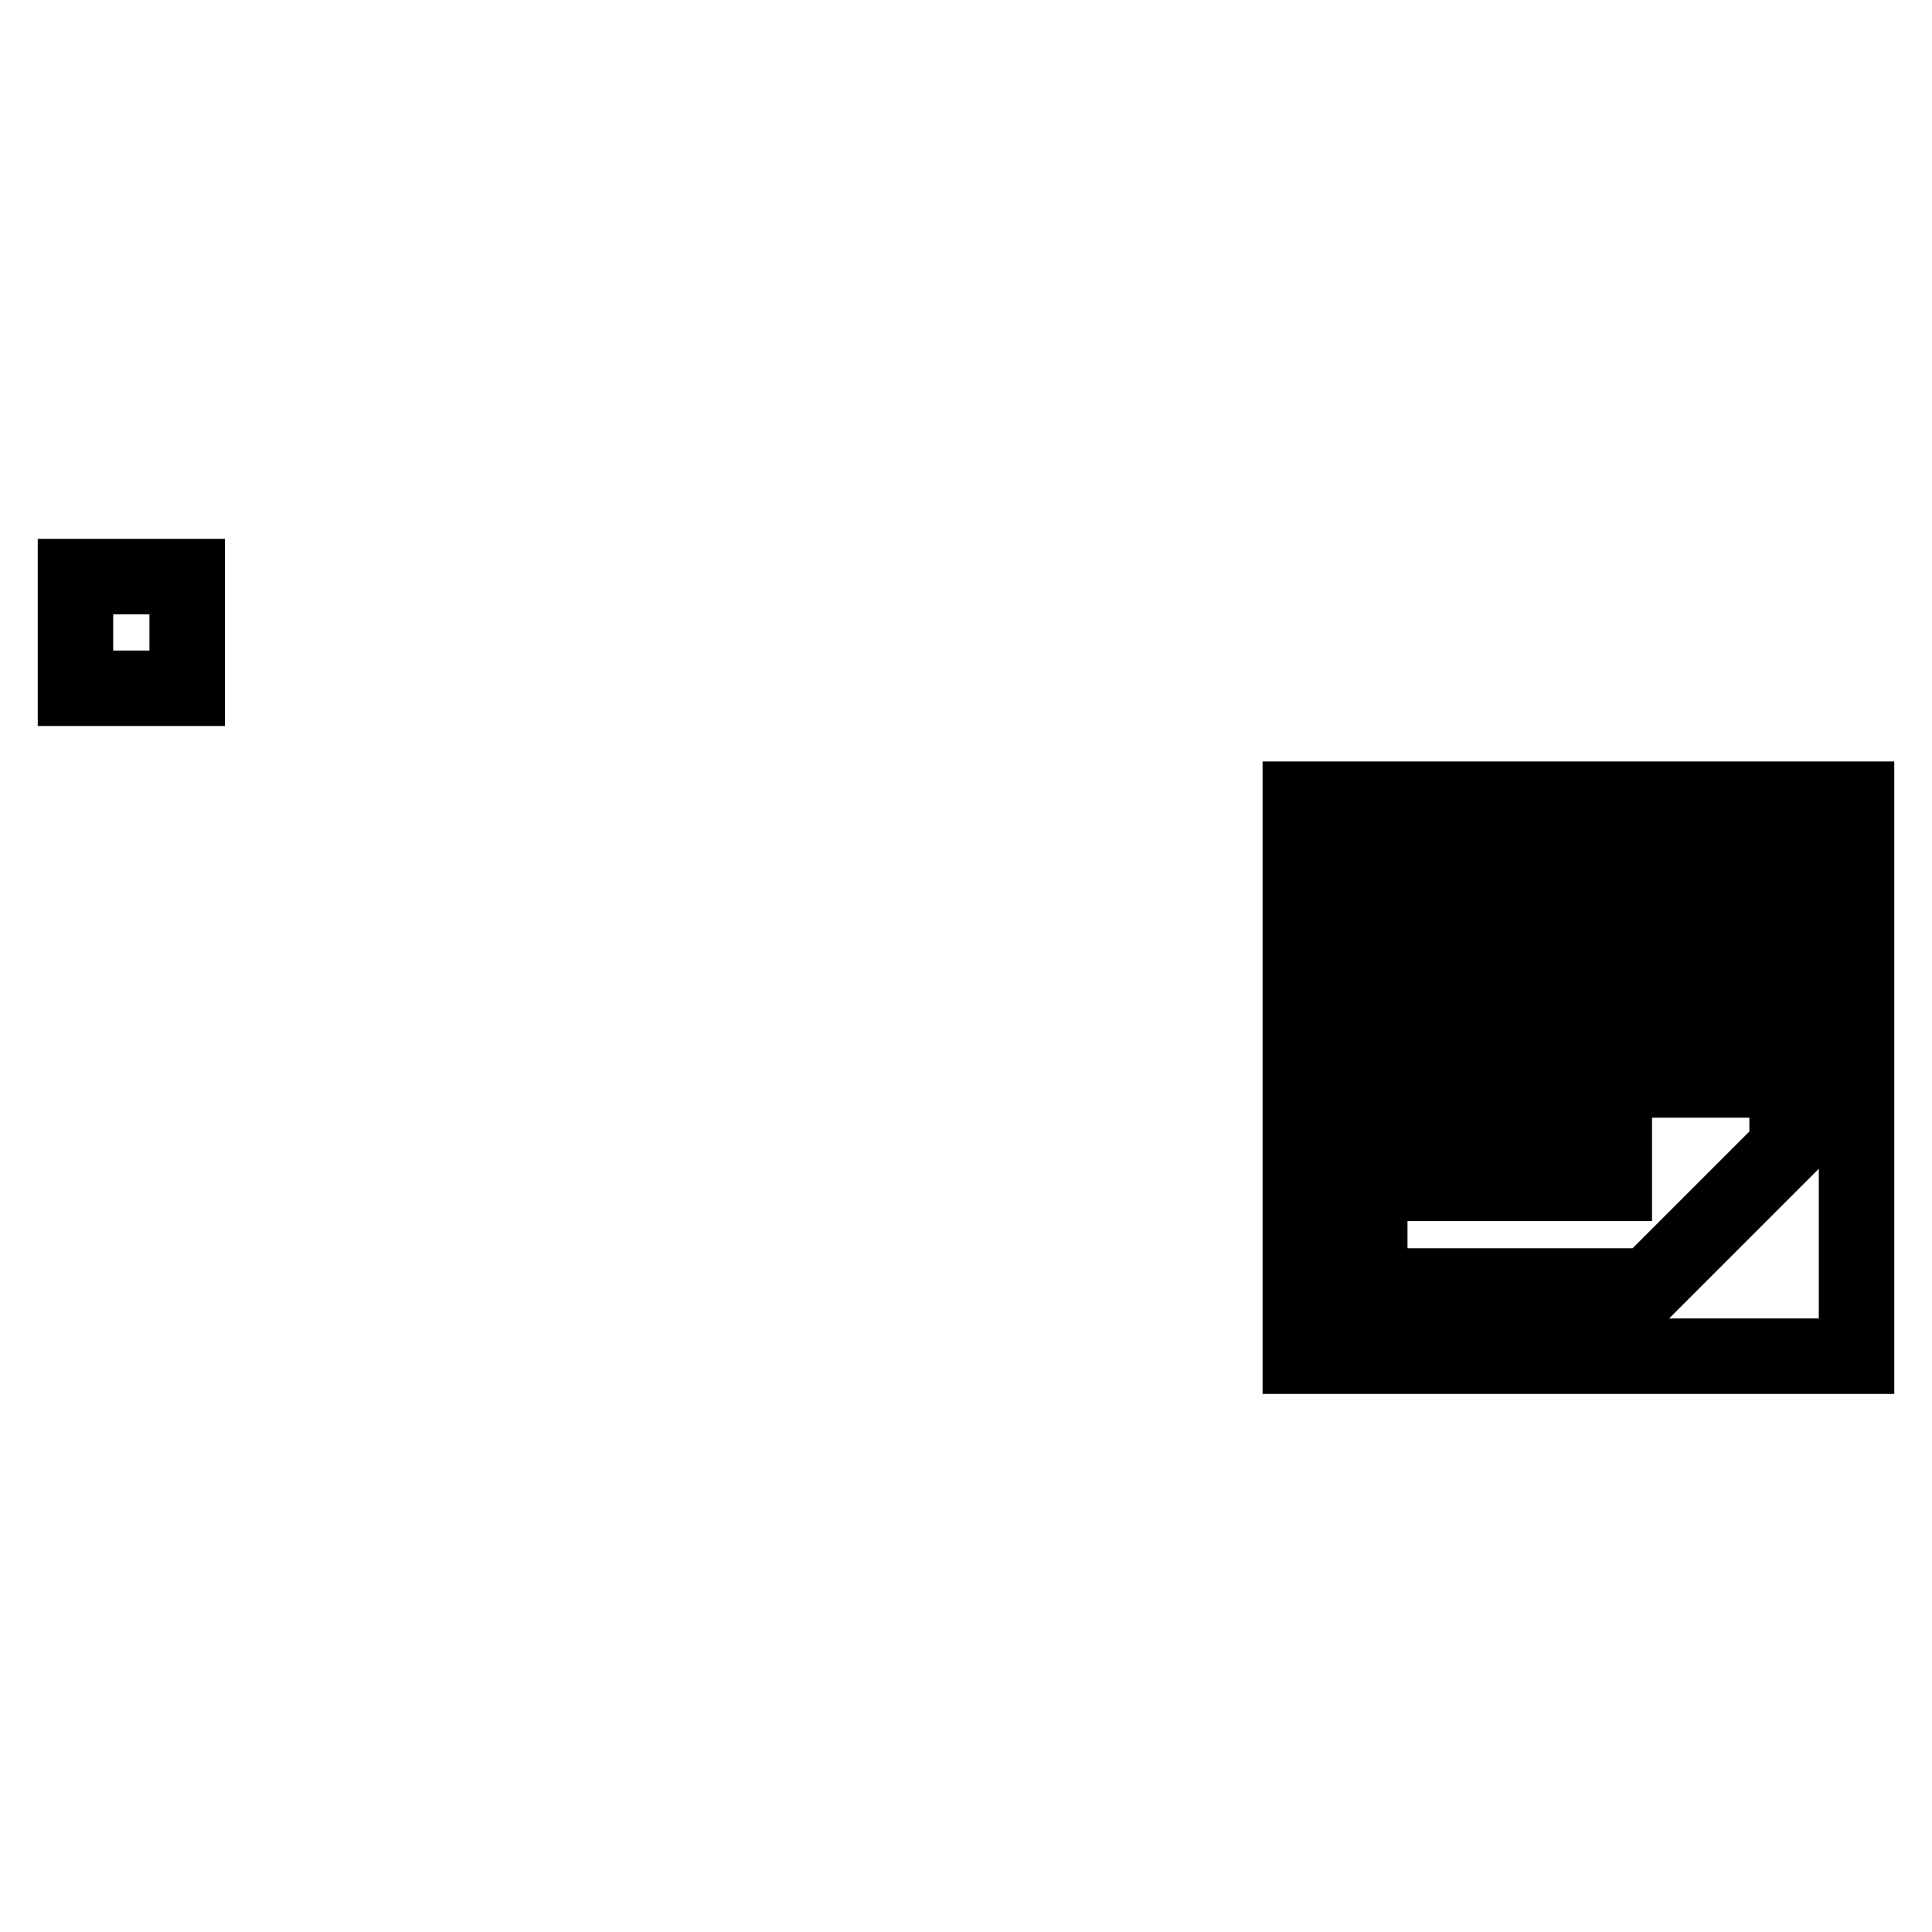 <?xml version="1.0" encoding="utf-8"?>
<!-- Svg Vector Icons : http://www.onlinewebfonts.com/icon -->
<!DOCTYPE svg PUBLIC "-//W3C//DTD SVG 1.1//EN" "http://www.w3.org/Graphics/SVG/1.1/DTD/svg11.dtd">
<svg version="1.1" xmlns="http://www.w3.org/2000/svg" xmlns:xlink="http://www.w3.org/1999/xlink" x="0px" y="0px" viewBox="0 0 256 256" enable-background="new 0 0 256 256" xml:space="preserve">
<g><g><path stroke-width="10" fill-opacity="0" stroke="#000000"  d="M172.3,105.9v73.8H246v-73.8H172.3z M181.5,115.1h55.3V152l-18.4,18.4h-36.9V115.1z"/><path stroke-width="10" fill-opacity="0" stroke="#000000"  d="M186.3,124.3h41.7v4.8h-41.7V124.3L186.3,124.3z"/><path stroke-width="10" fill-opacity="0" stroke="#000000"  d="M186.3,138.3h41.7v4.8h-41.7V138.3z"/><path stroke-width="10" fill-opacity="0" stroke="#000000"  d="M186.3,152h27.6v4.8h-27.6V152z"/><path stroke-width="10" fill-opacity="0" stroke="#000000"  d="M10,76.4h14.8v14.8H10V76.4z"/></g></g>
</svg>